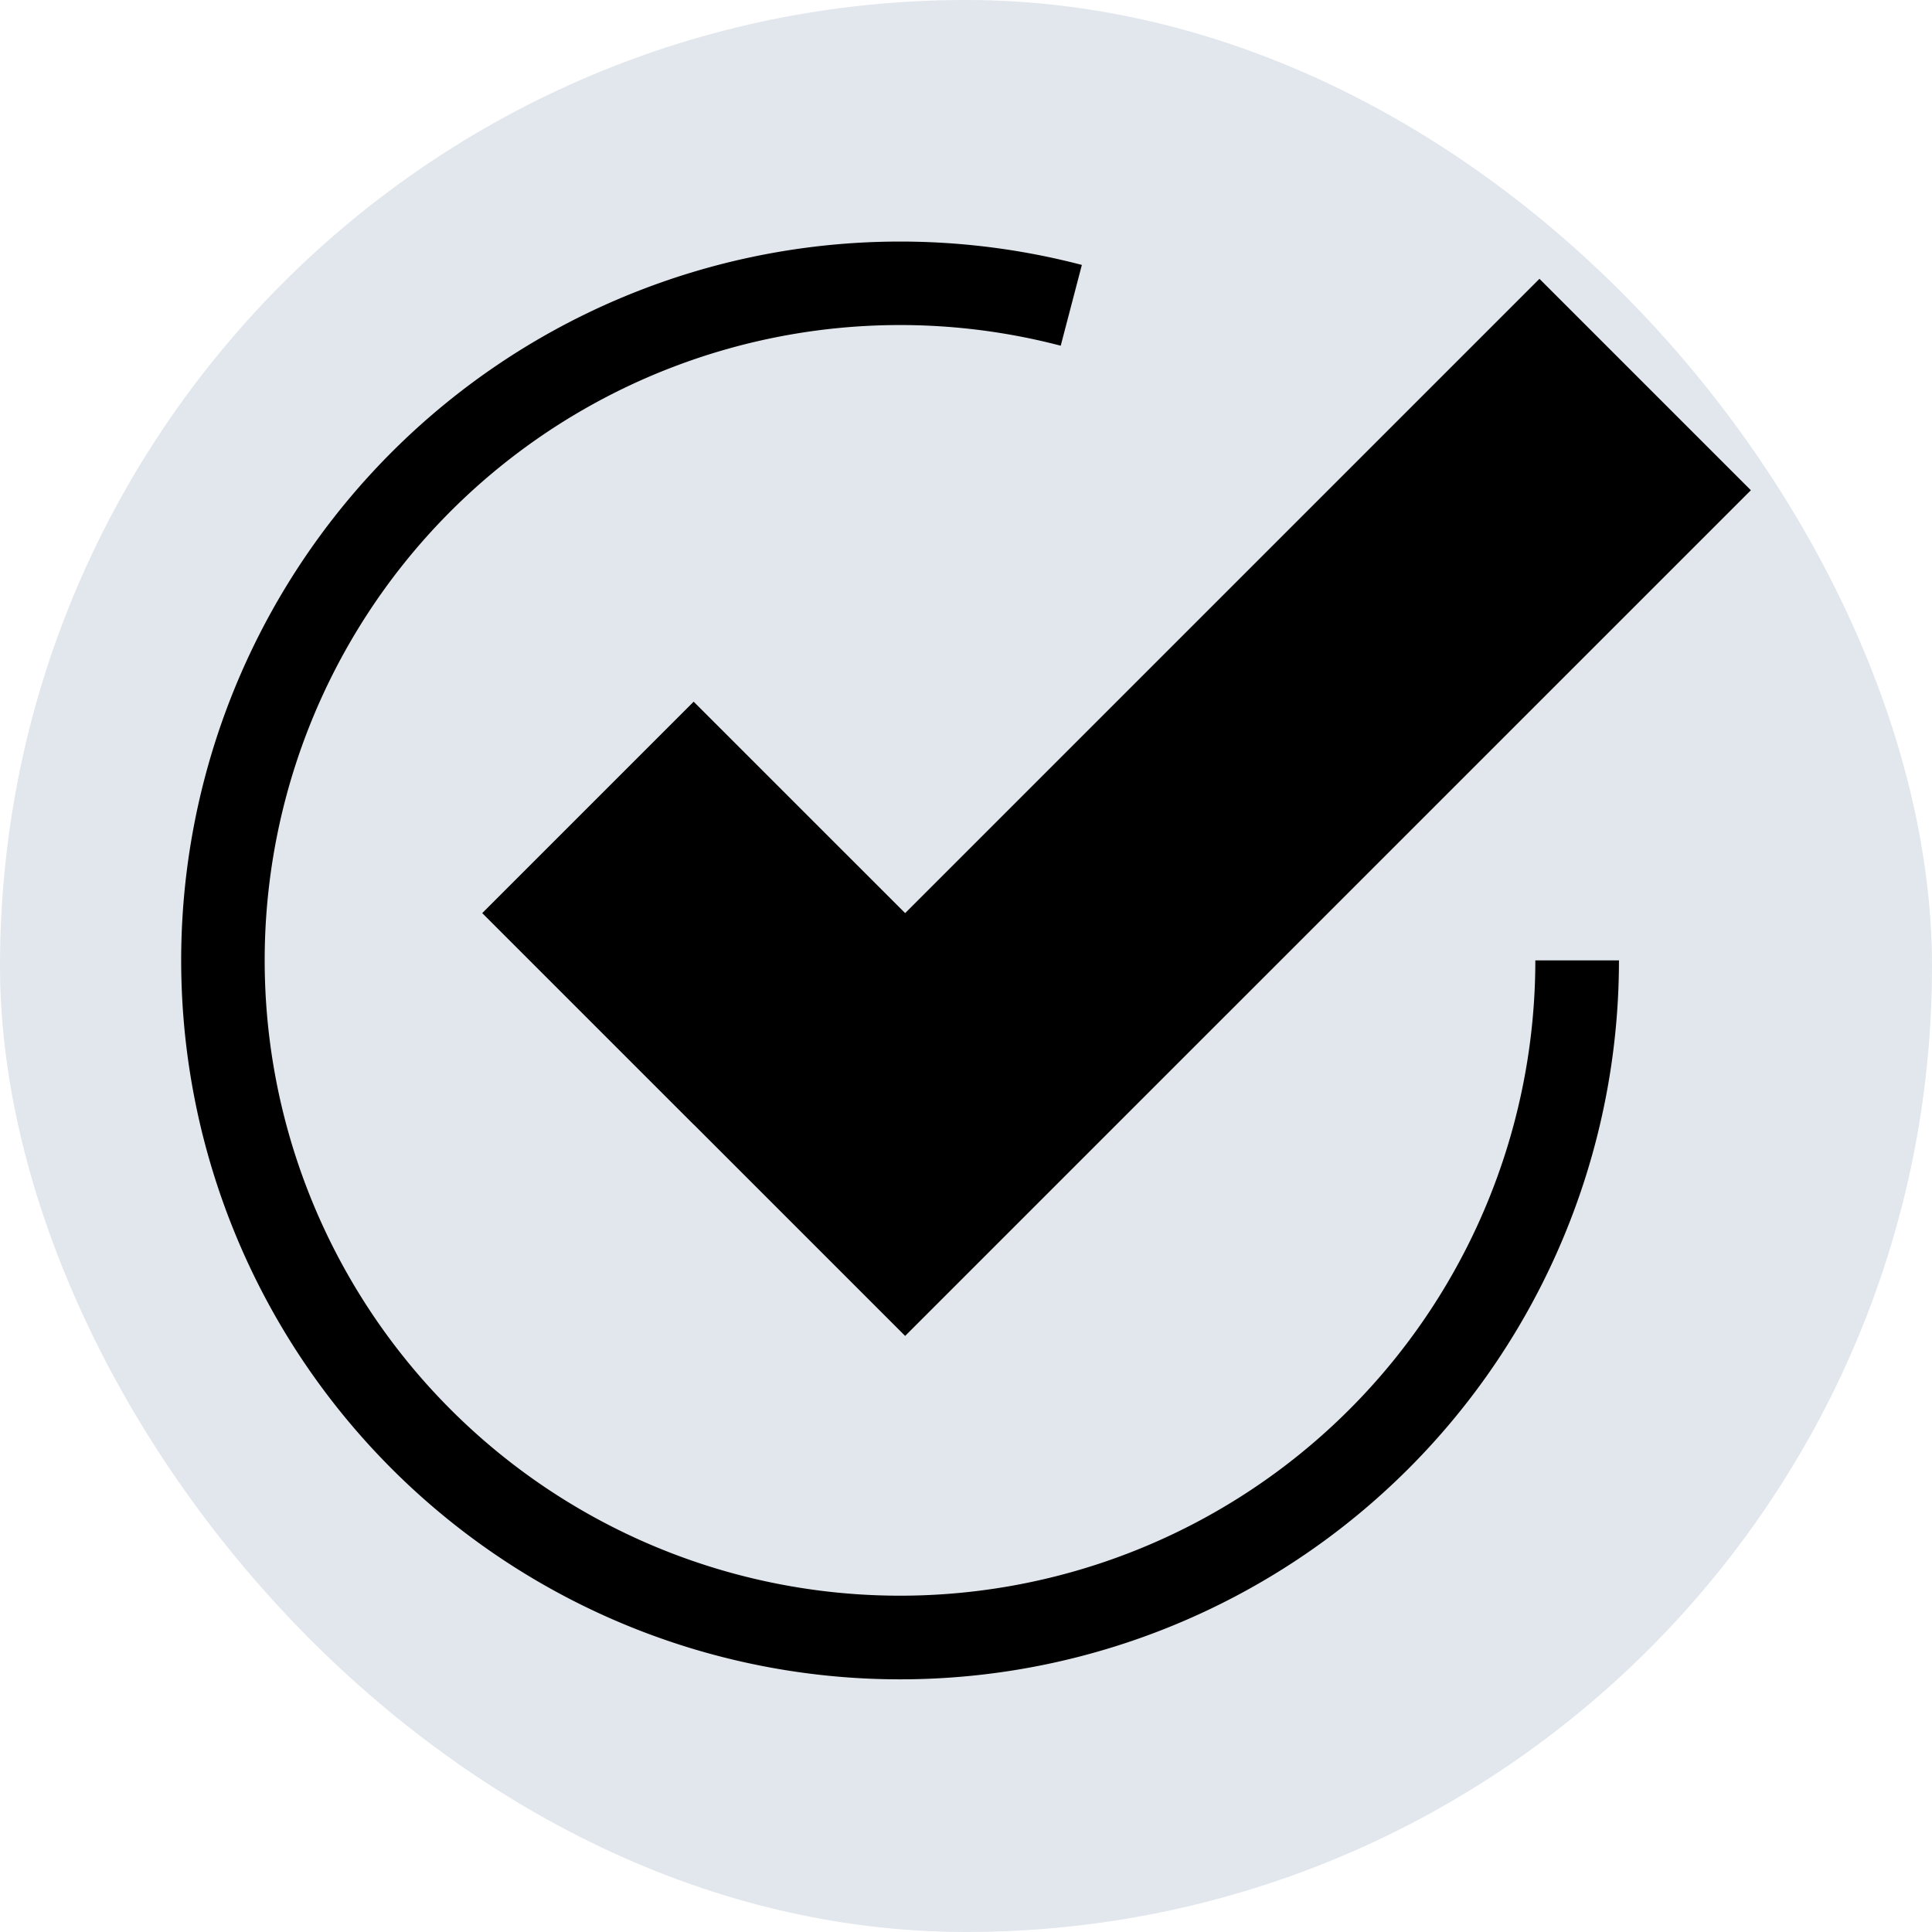 <svg width="32" height="32" viewBox="0 0 32 32" fill="none" xmlns="http://www.w3.org/2000/svg">
    <rect width="32" height="32" rx="16" fill="#E1E7EC"/>
    <path d="M26.815 15.908a11.907 11.907 0 1 1-8.896-11.52l-.35 1.338a10.523 10.523 0 1 0 7.861 10.181h1.385z" fill="#000"/>
    <path fill-rule="evenodd" clip-rule="evenodd" d="m11.49 18.625 3.502 3.502 3.502-3.502L29 8.12l-3.502-3.502-10.506 10.506-3.503-3.502-3.502 3.502 3.502 3.502z" fill="#000"/>
</svg>
